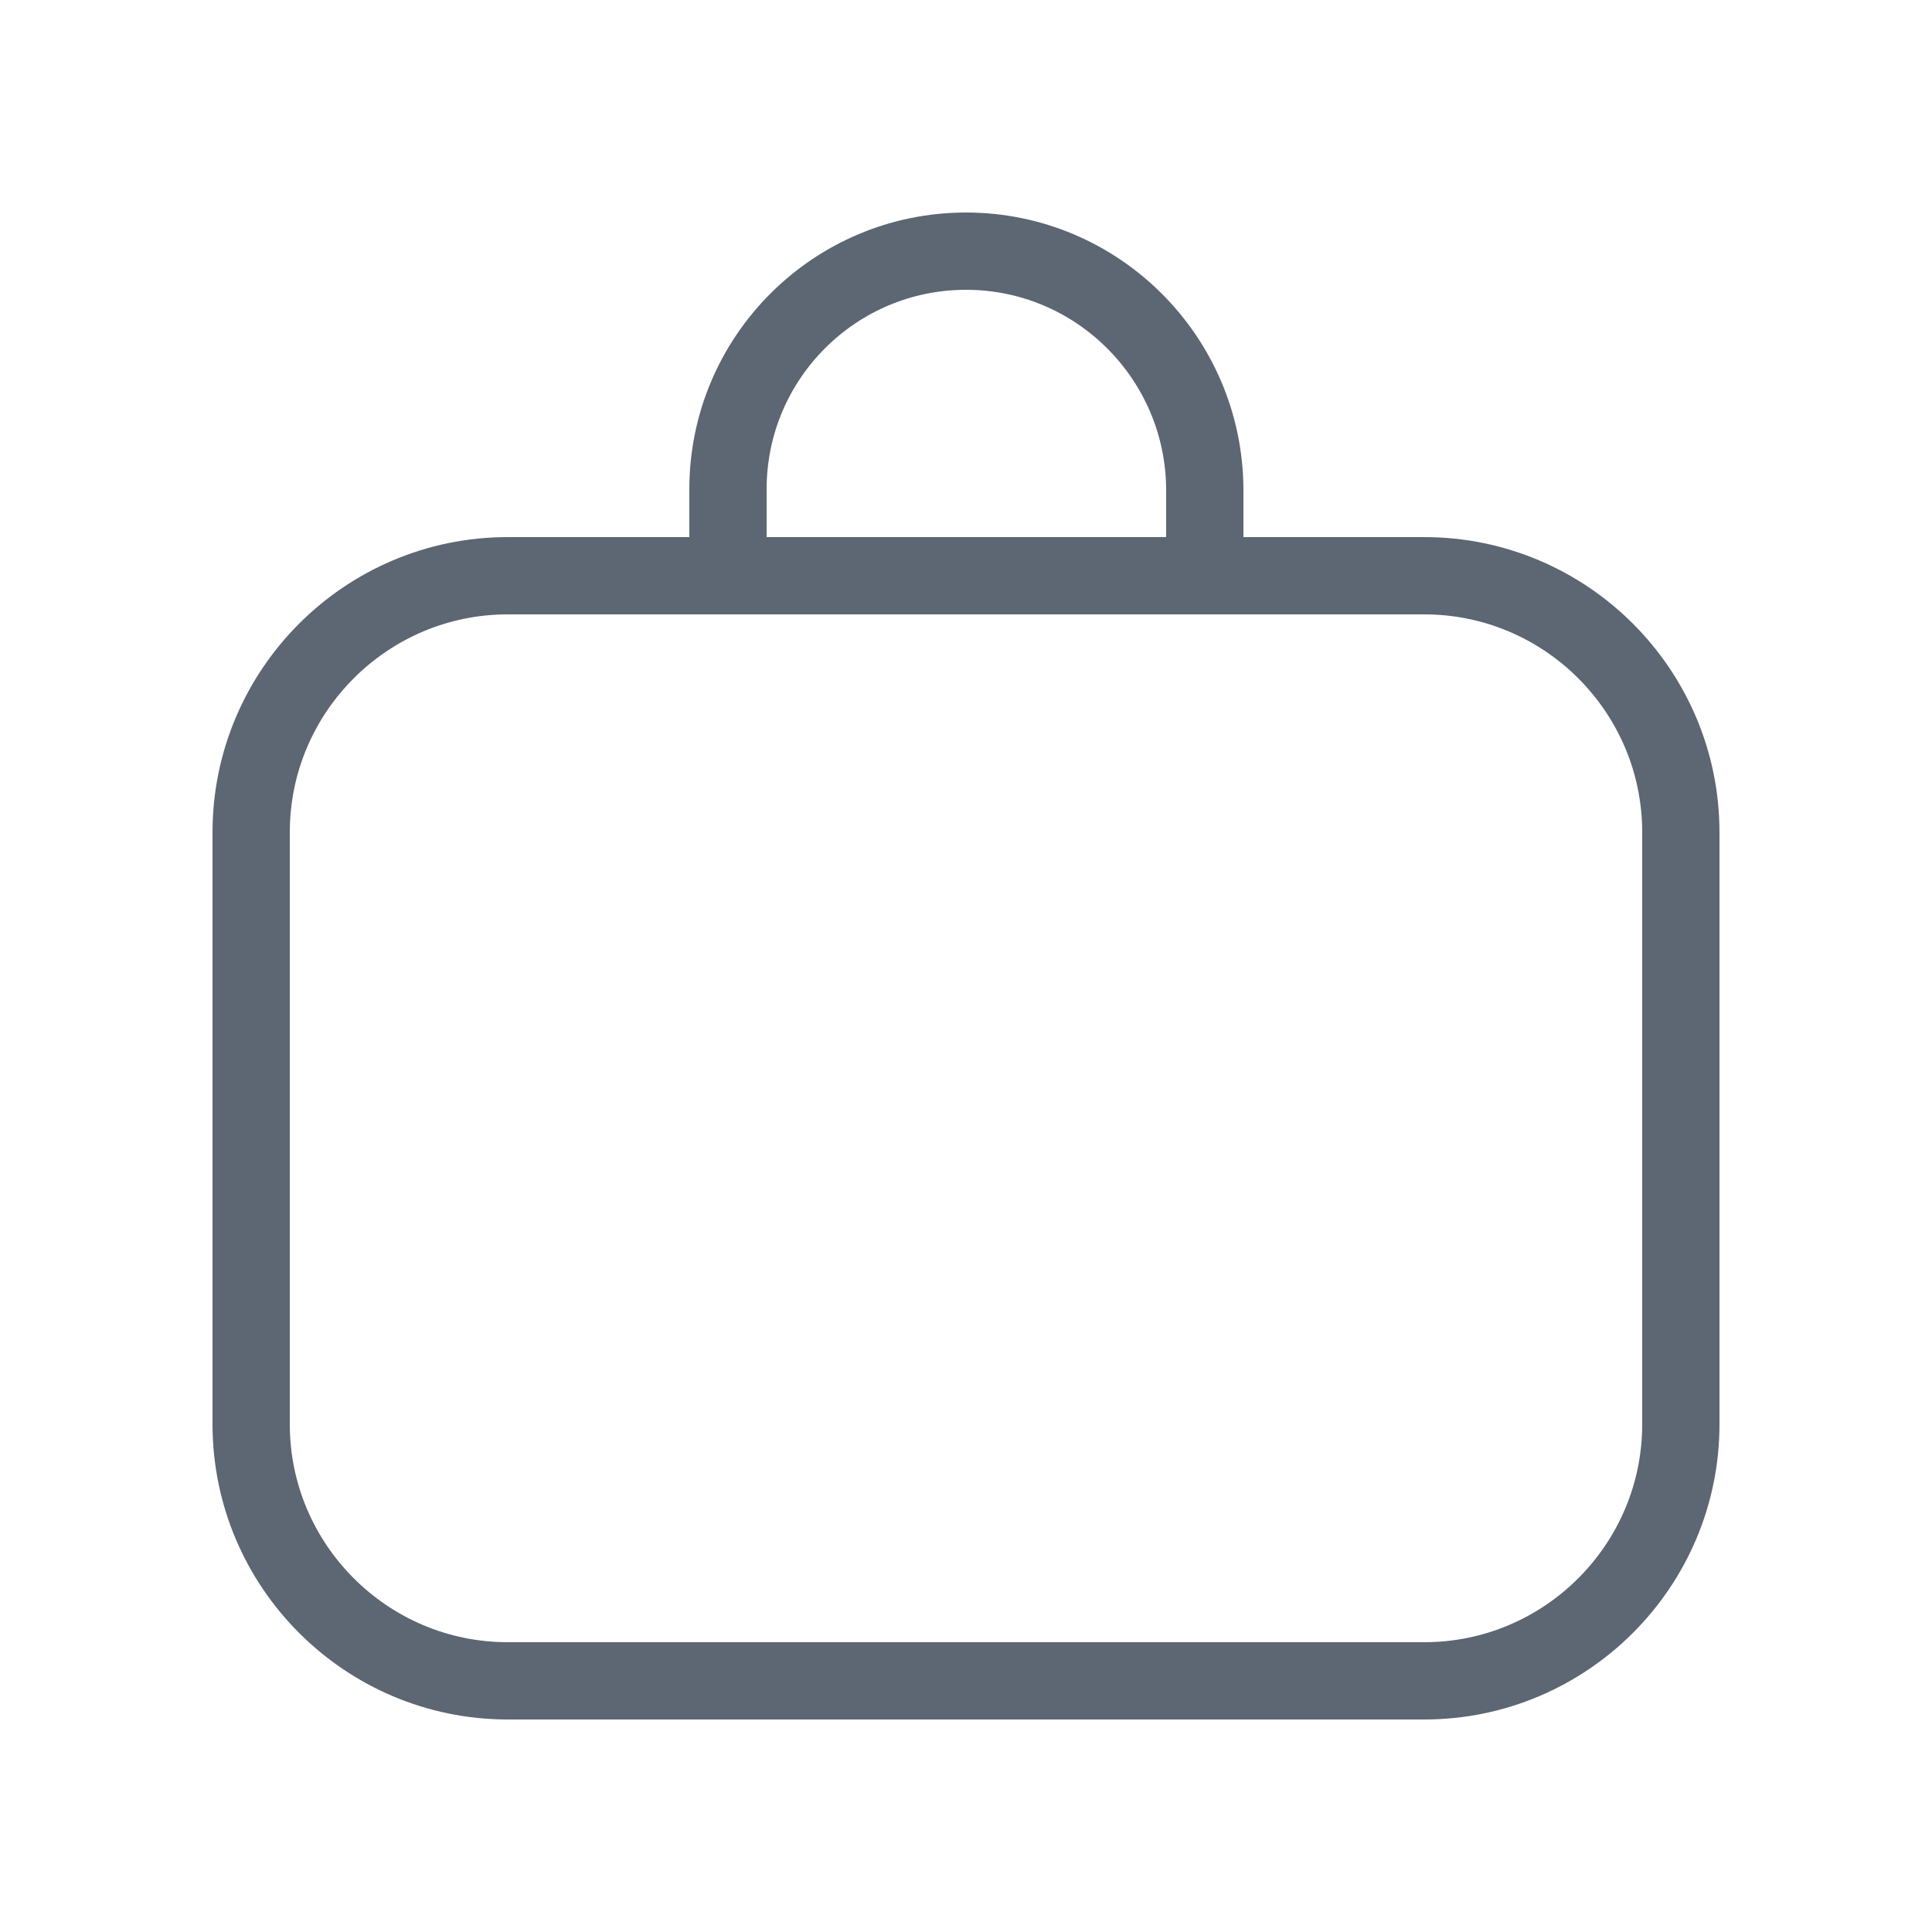 <svg width="100" height="100" viewBox="0 0 100 100" fill="none" xmlns="http://www.w3.org/2000/svg">
<path d="M73.72 29.8H26.28C18.96 29.8 13 35.76 13 43.08V73.72C13 81.04 18.96 87 26.28 87H73.72C81.04 87 87 81.04 87 73.72V43.08C87 35.76 81.04 29.8 73.72 29.8Z" stroke="#5D6673" stroke-width="4" stroke-linecap="round" stroke-linejoin="round"/>
<path d="M50 13C43.2 13 37.68 18.52 37.68 25.32V29.8H62.36V25.32C62.32 18.52 56.8 13 50 13Z" stroke="#5D6673" stroke-width="4" stroke-linecap="round" stroke-linejoin="round"/>
</svg>
